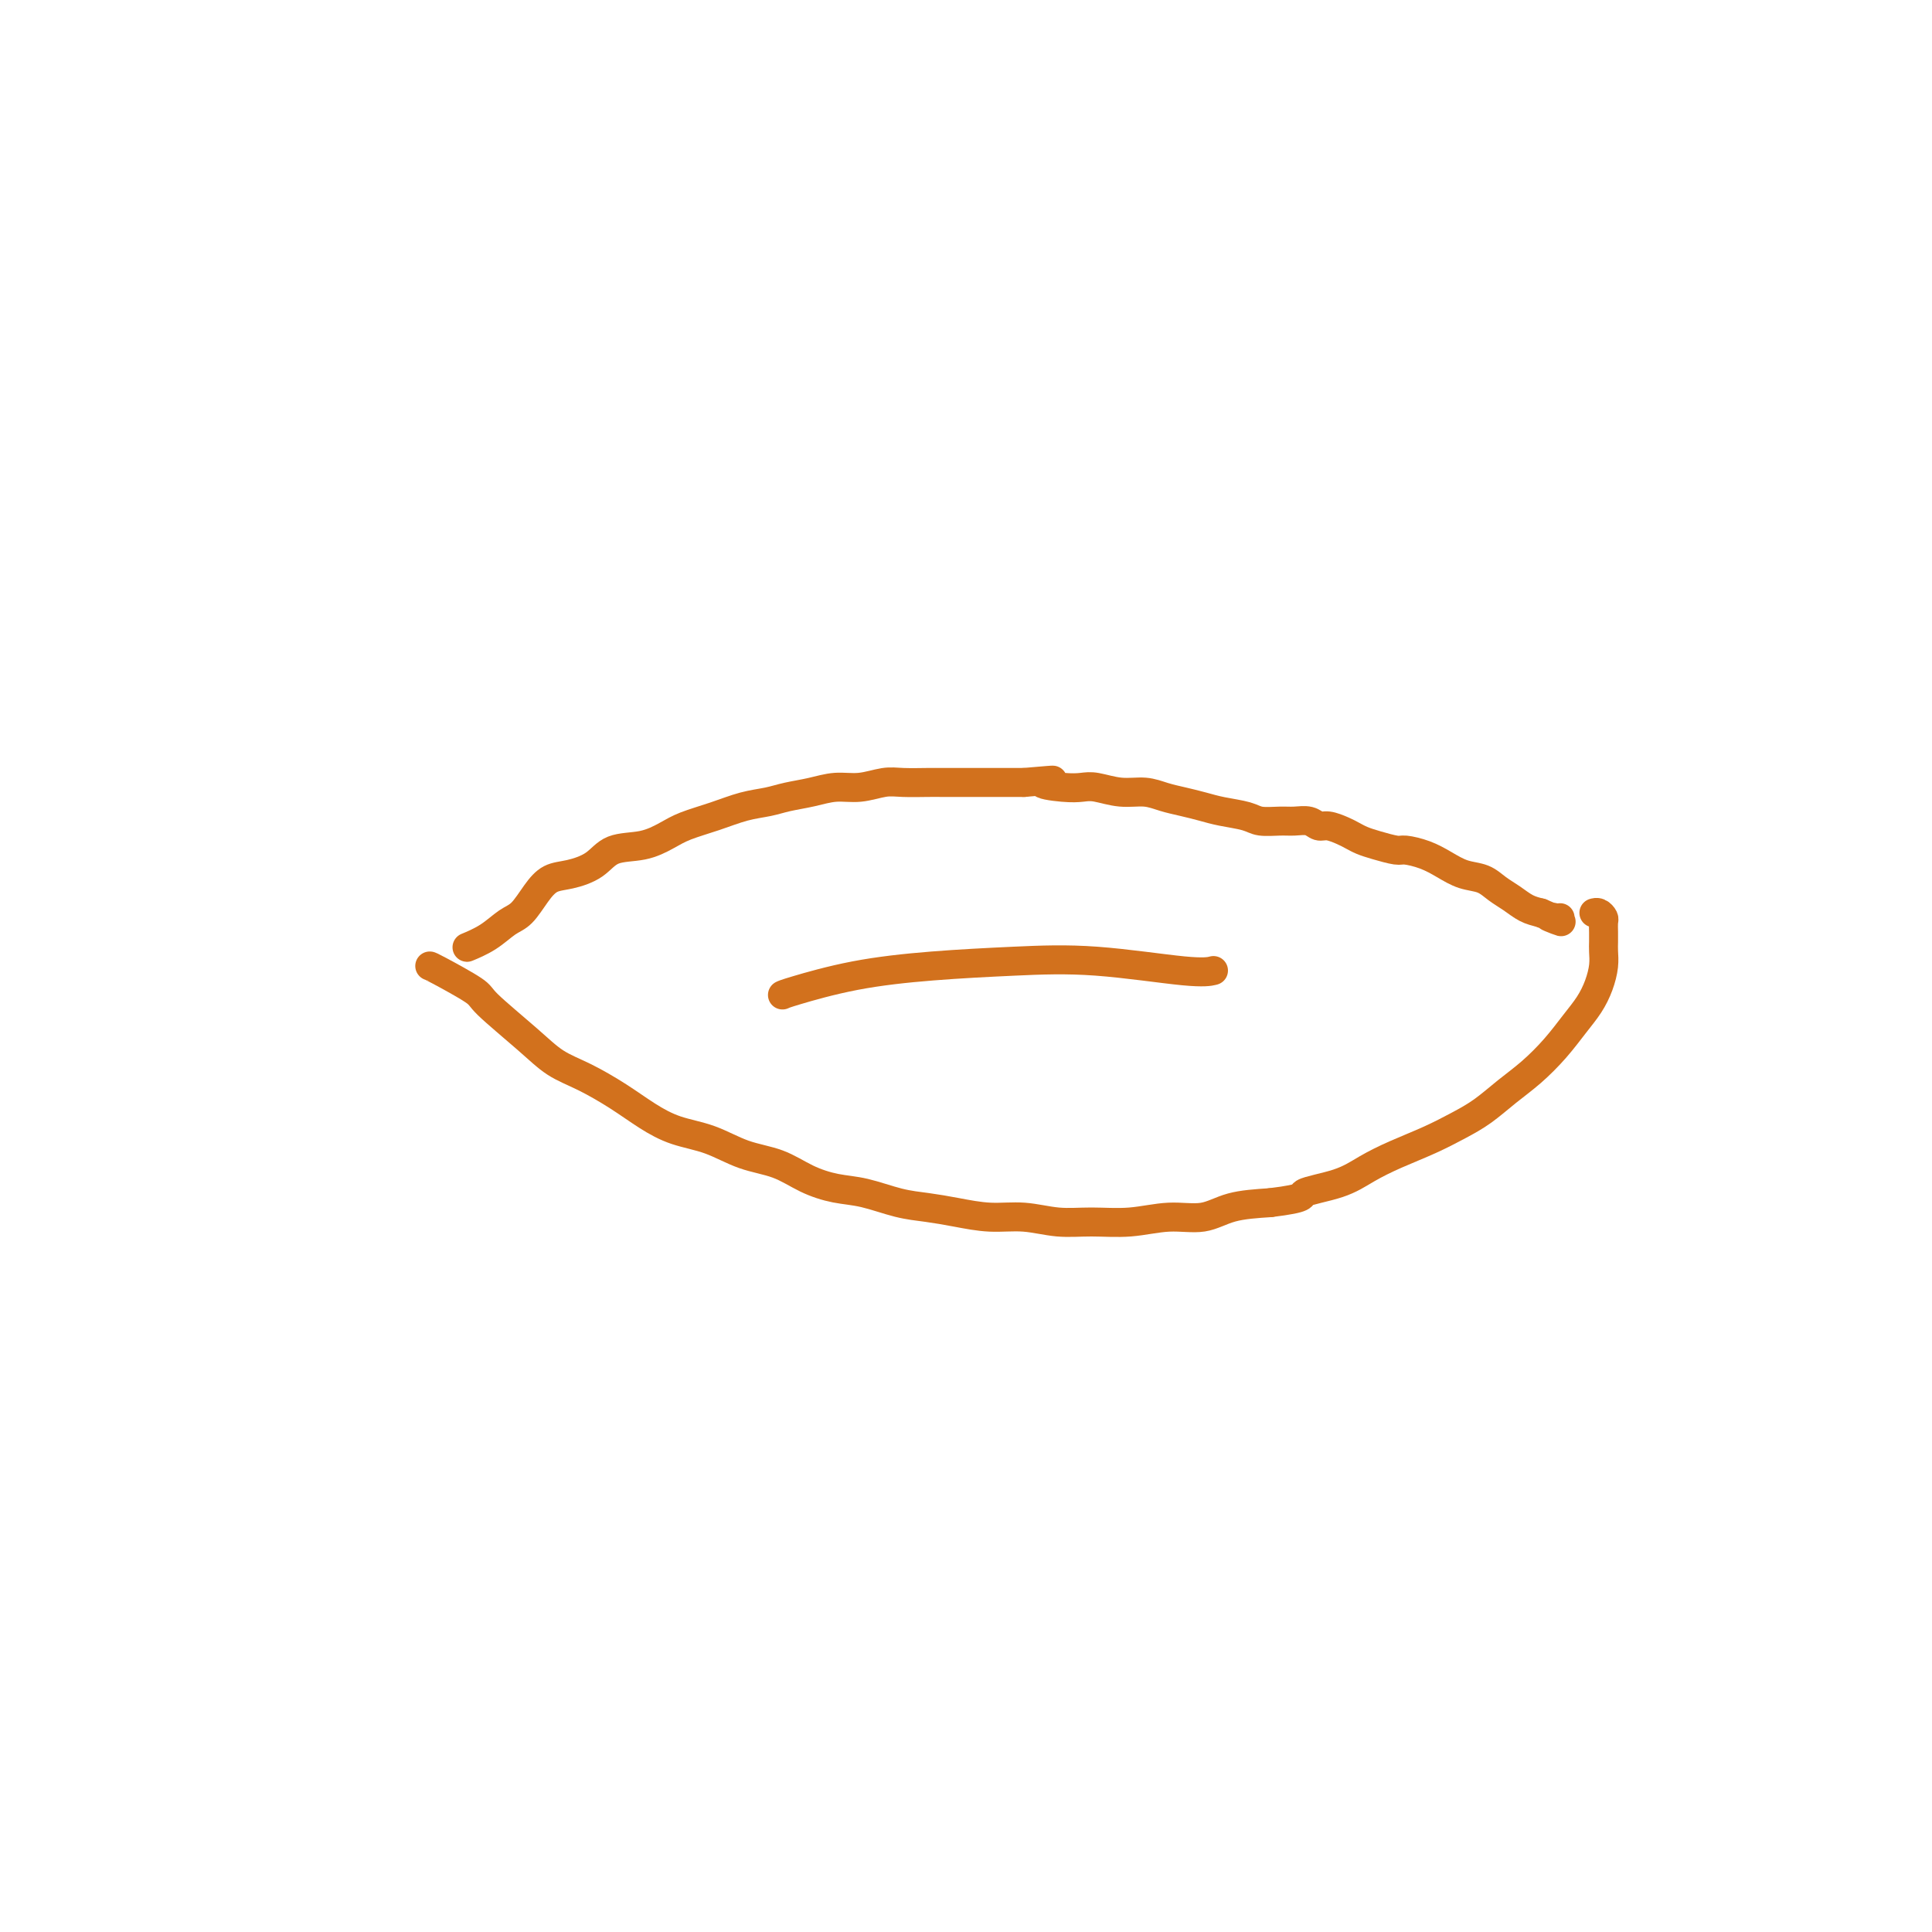 <svg viewBox='0 0 400 400' version='1.1' xmlns='http://www.w3.org/2000/svg' xmlns:xlink='http://www.w3.org/1999/xlink'><g fill='none' stroke='#D2711D' stroke-width='6' stroke-linecap='round' stroke-linejoin='round'><path d='M97,196c0.007,-0.003 0.013,-0.006 0,0c-0.013,0.006 -0.047,0.019 0,0c0.047,-0.019 0.175,-0.072 0,0c-0.175,0.072 -0.655,0.270 0,0c0.655,-0.270 2.443,-1.007 4,-2c1.557,-0.993 2.883,-2.240 4,-3c1.117,-0.760 2.024,-1.031 3,-2c0.976,-0.969 2.019,-2.634 3,-4c0.981,-1.366 1.899,-2.431 3,-3c1.101,-0.569 2.384,-0.642 4,-1c1.616,-0.358 3.564,-1.002 5,-2c1.436,-0.998 2.360,-2.350 4,-3c1.640,-0.650 3.995,-0.598 6,-1c2.005,-0.402 3.660,-1.260 5,-2c1.340,-0.740 2.366,-1.364 4,-2c1.634,-0.636 3.874,-1.283 6,-2c2.126,-0.717 4.136,-1.503 6,-2c1.864,-0.497 3.582,-0.707 5,-1c1.418,-0.293 2.536,-0.671 4,-1c1.464,-0.329 3.275,-0.610 5,-1c1.725,-0.390 3.365,-0.889 5,-1c1.635,-0.111 3.266,0.166 5,0c1.734,-0.166 3.573,-0.777 5,-1c1.427,-0.223 2.443,-0.060 4,0c1.557,0.060 3.654,0.016 5,0c1.346,-0.016 1.941,-0.004 3,0c1.059,0.004 2.583,0.001 4,0c1.417,-0.001 2.728,-0.000 4,0c1.272,0.000 2.506,0.000 4,0c1.494,-0.000 3.247,-0.000 5,0'/><path d='M212,162c9.692,-0.833 4.923,-0.415 4,0c-0.923,0.415 1.999,0.828 4,1c2.001,0.172 3.080,0.101 4,0c0.920,-0.101 1.680,-0.234 3,0c1.320,0.234 3.199,0.836 5,1c1.801,0.164 3.523,-0.111 5,0c1.477,0.111 2.710,0.607 4,1c1.290,0.393 2.637,0.684 4,1c1.363,0.316 2.742,0.659 4,1c1.258,0.341 2.395,0.680 4,1c1.605,0.320 3.680,0.621 5,1c1.320,0.379 1.887,0.838 3,1c1.113,0.162 2.772,0.029 4,0c1.228,-0.029 2.023,0.048 3,0c0.977,-0.048 2.135,-0.220 3,0c0.865,0.220 1.439,0.833 2,1c0.561,0.167 1.111,-0.110 2,0c0.889,0.110 2.119,0.608 3,1c0.881,0.392 1.414,0.679 2,1c0.586,0.321 1.227,0.677 2,1c0.773,0.323 1.679,0.614 3,1c1.321,0.386 3.055,0.867 4,1c0.945,0.133 1.099,-0.081 2,0c0.901,0.081 2.548,0.459 4,1c1.452,0.541 2.710,1.247 4,2c1.290,0.753 2.614,1.553 4,2c1.386,0.447 2.836,0.540 4,1c1.164,0.460 2.044,1.288 3,2c0.956,0.712 1.988,1.307 3,2c1.012,0.693 2.003,1.484 3,2c0.997,0.516 1.998,0.758 3,1'/><path d='M319,189c7.215,3.011 3.254,1.539 2,1c-1.254,-0.539 0.201,-0.145 1,0c0.799,0.145 0.943,0.041 1,0c0.057,-0.041 0.029,-0.021 0,0'/><path d='M89,200c0.006,0.001 0.013,0.002 0,0c-0.013,-0.002 -0.045,-0.007 0,0c0.045,0.007 0.166,0.025 2,1c1.834,0.975 5.380,2.907 7,4c1.620,1.093 1.313,1.348 3,3c1.687,1.652 5.366,4.700 8,7c2.634,2.300 4.222,3.852 6,5c1.778,1.148 3.748,1.892 6,3c2.252,1.108 4.788,2.580 7,4c2.212,1.420 4.099,2.788 6,4c1.901,1.212 3.816,2.268 6,3c2.184,0.732 4.638,1.142 7,2c2.362,0.858 4.632,2.165 7,3c2.368,0.835 4.834,1.197 7,2c2.166,0.803 4.031,2.046 6,3c1.969,0.954 4.044,1.617 6,2c1.956,0.383 3.795,0.485 6,1c2.205,0.515 4.776,1.443 7,2c2.224,0.557 4.102,0.741 6,1c1.898,0.259 3.817,0.591 6,1c2.183,0.409 4.629,0.895 7,1c2.371,0.105 4.666,-0.172 7,0c2.334,0.172 4.706,0.794 7,1c2.294,0.206 4.508,-0.004 7,0c2.492,0.004 5.262,0.222 8,0c2.738,-0.222 5.445,-0.884 8,-1c2.555,-0.116 4.957,0.315 7,0c2.043,-0.315 3.727,-1.376 6,-2c2.273,-0.624 5.137,-0.812 8,-1'/><path d='M263,249c8.046,-0.989 6.159,-1.461 7,-2c0.841,-0.539 4.408,-1.145 7,-2c2.592,-0.855 4.208,-1.960 6,-3c1.792,-1.040 3.759,-2.014 6,-3c2.241,-0.986 4.755,-1.984 7,-3c2.245,-1.016 4.221,-2.048 6,-3c1.779,-0.952 3.361,-1.822 5,-3c1.639,-1.178 3.335,-2.664 5,-4c1.665,-1.336 3.300,-2.524 5,-4c1.700,-1.476 3.464,-3.241 5,-5c1.536,-1.759 2.842,-3.510 4,-5c1.158,-1.490 2.167,-2.717 3,-4c0.833,-1.283 1.491,-2.623 2,-4c0.509,-1.377 0.868,-2.793 1,-4c0.132,-1.207 0.036,-2.207 0,-3c-0.036,-0.793 -0.012,-1.379 0,-2c0.012,-0.621 0.014,-1.277 0,-2c-0.014,-0.723 -0.042,-1.514 0,-2c0.042,-0.486 0.156,-0.666 0,-1c-0.156,-0.334 -0.580,-0.821 -1,-1c-0.420,-0.179 -0.834,-0.051 -1,0c-0.166,0.051 -0.083,0.026 0,0'/><path d='M162,206c0.284,-0.137 0.567,-0.273 3,-1c2.433,-0.727 7.014,-2.044 12,-3c4.986,-0.956 10.377,-1.552 16,-2c5.623,-0.448 11.479,-0.747 17,-1c5.521,-0.253 10.707,-0.460 17,0c6.293,0.460 13.694,1.585 18,2c4.306,0.415 5.516,0.118 6,0c0.484,-0.118 0.242,-0.059 0,0'/></g>
</svg>
